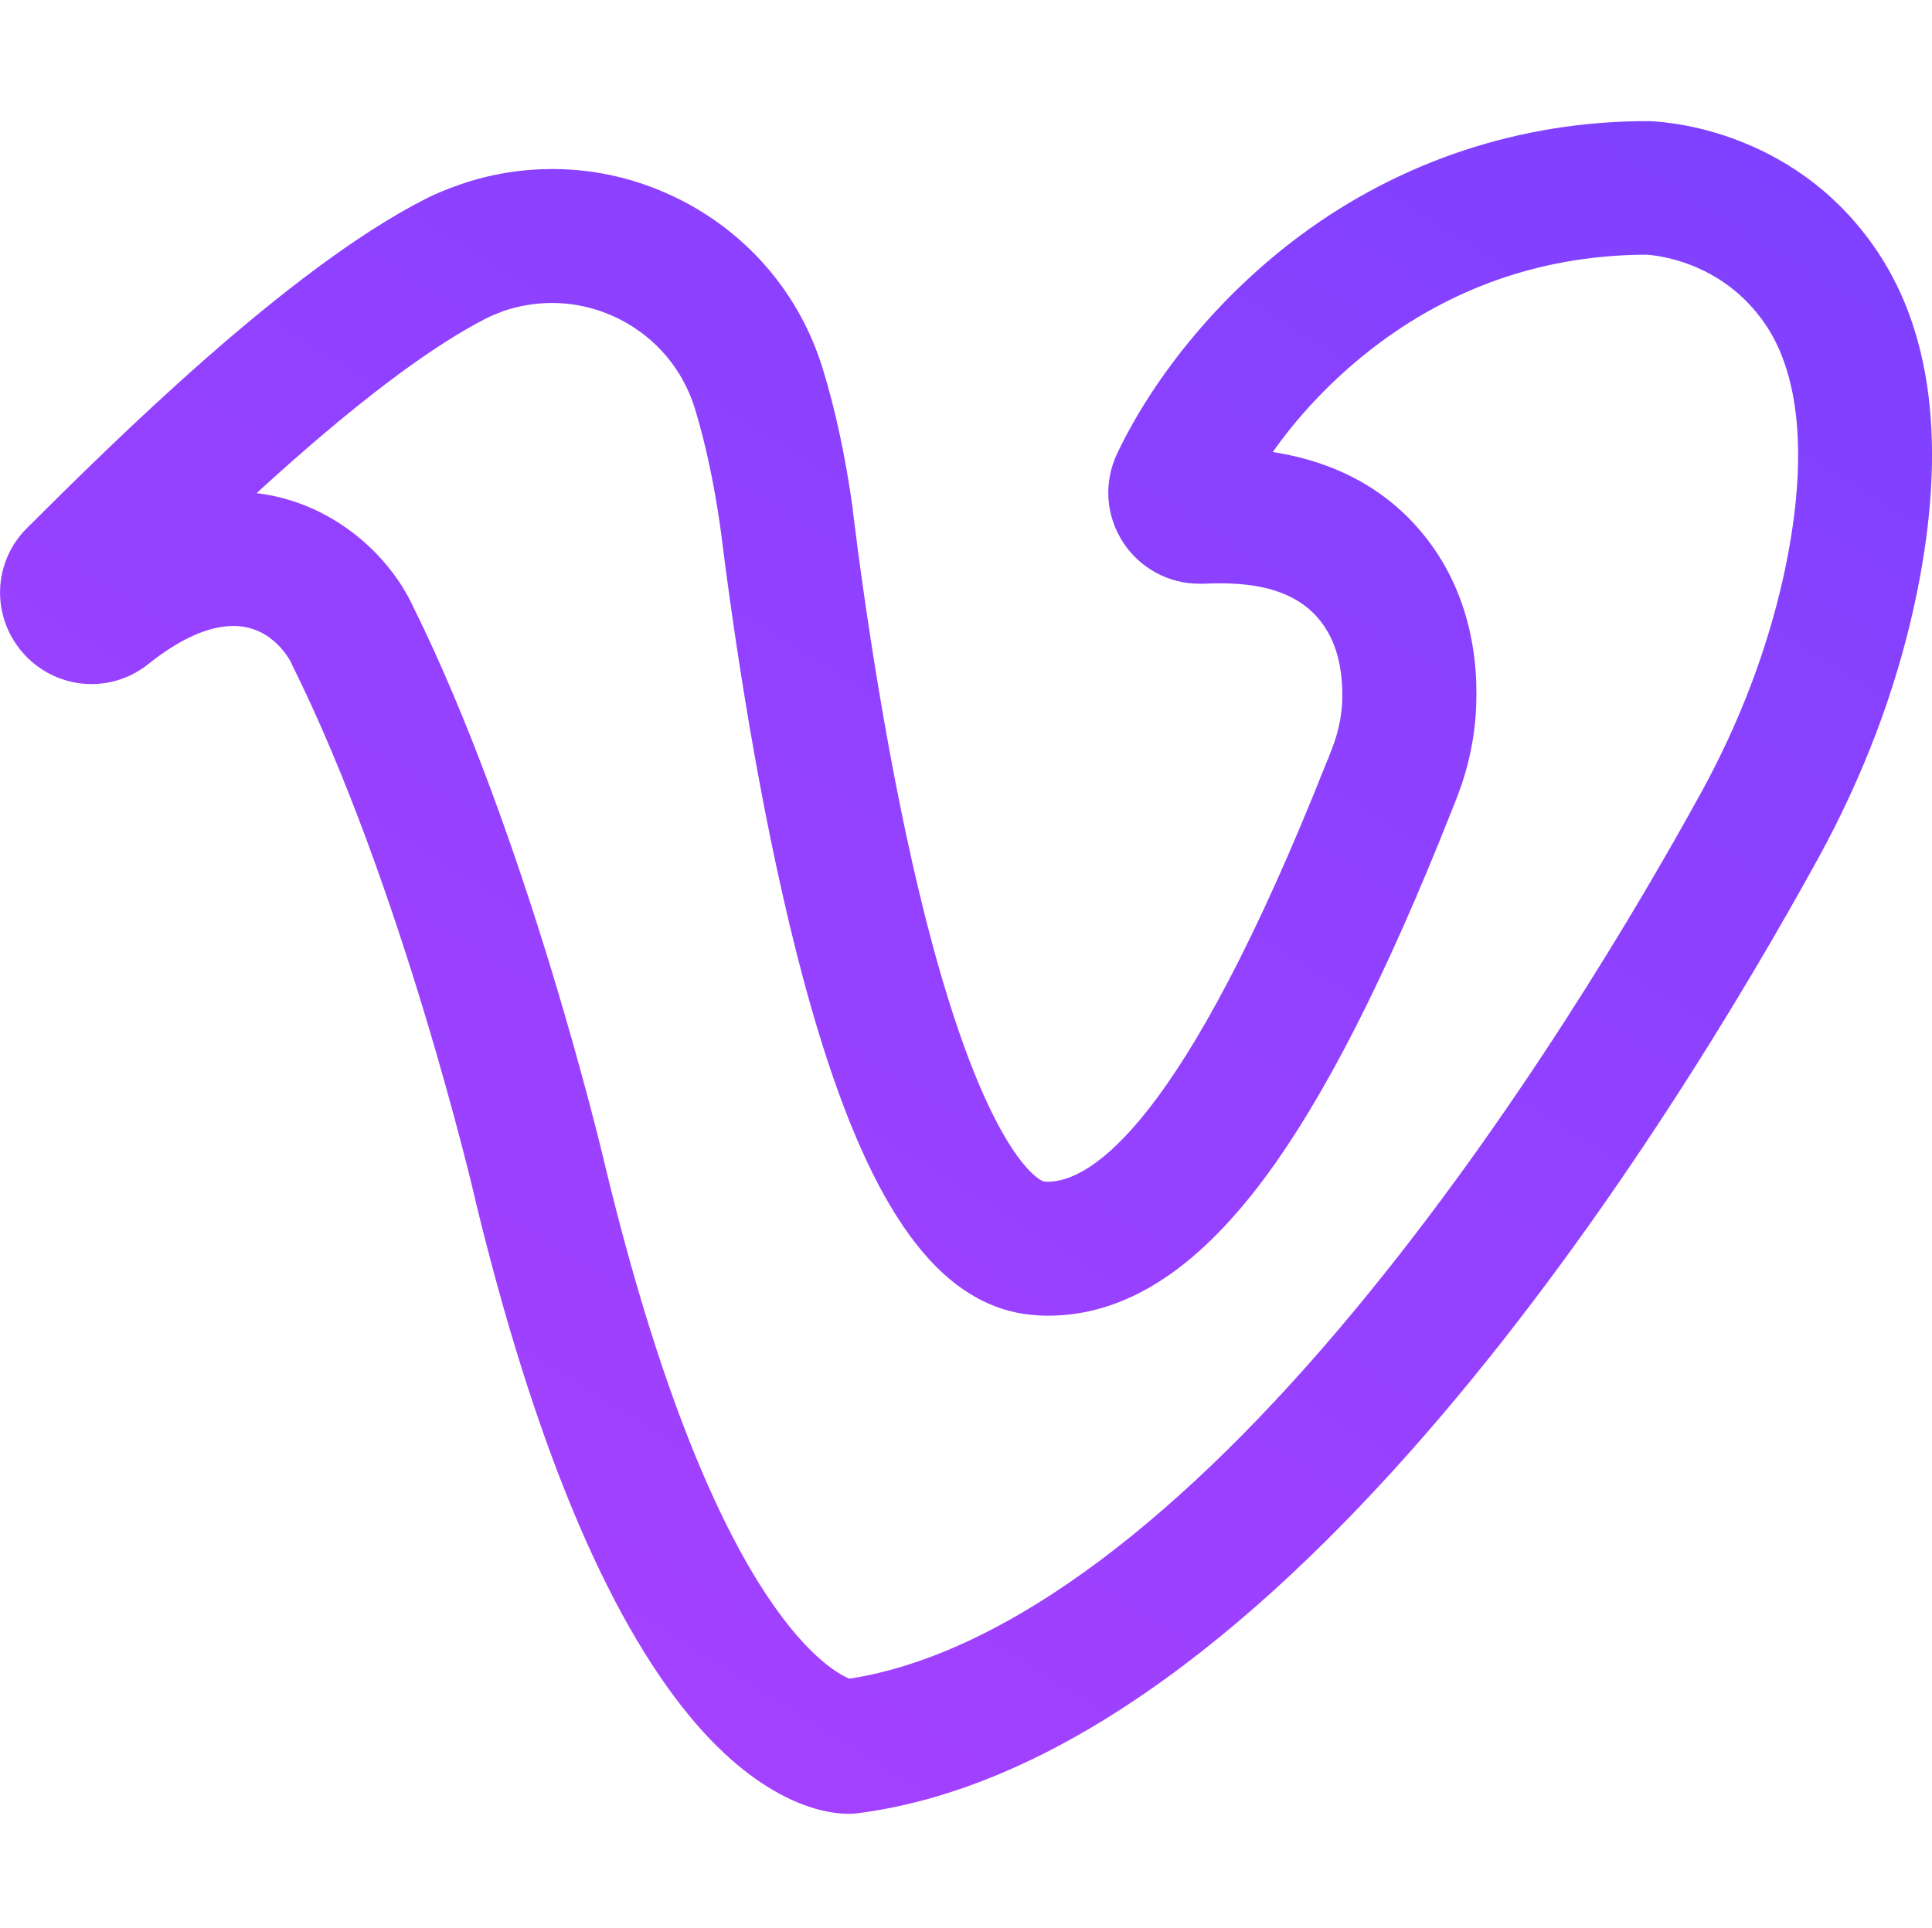 <?xml version="1.0" encoding="utf-8"?>
<!-- Generator: Adobe Illustrator 23.0.0, SVG Export Plug-In . SVG Version: 6.00 Build 0)  -->
<svg version="1.1" id="Layer_1" xmlns="http://www.w3.org/2000/svg" xmlns:xlink="http://www.w3.org/1999/xlink" x="0px" y="0px"
	 viewBox="0 0 512 511" style="enable-background:new 0 0 512 511;" xml:space="preserve">
<style type="text/css">
	.st0{fill:url(#SVGID_1_);}
</style>
<linearGradient id="SVGID_1_" gradientUnits="userSpaceOnUse" x1="372.194" y1="-19.735" x2="103.135" y2="410.851">
	<stop  offset="0" style="stop-color:#7F41FF"/>
	<stop  offset="1" style="stop-color:#A341FF"/>
</linearGradient>
<path class="st0" d="M497.5,66.6c-22.7-33.8-59.3-34.5-60.9-34.5h-0.1c-33.4,0-65.2,10.5-91.9,30.3c-20.5,15.2-38.2,36.2-48.5,57.7
	c-3.7,7.8-3.1,16.7,1.7,23.9c4.5,6.7,12,10.7,20,10.7c0.5,0,0.9,0,1.4,0c1.5-0.1,2.9-0.1,4.3-0.1c12.6,0,21.3,3.3,26.6,10.2
	c5.1,6.6,5.8,15.1,5.6,21.2c-0.2,4.1-1.1,8.3-2.7,12.4l-0.7,1.8c-0.3,0.8-0.3,0.8-0.4,1.1l-0.1,0.1
	c-38.4,97.2-62.9,111.8-74.2,111.8c-0.6,0-1-0.1-1.1-0.1l-0.2-0.1c-0.6-0.2-14.9-6.5-30.9-69.2c-10.1-39.7-16.5-85-19.4-108.5l0-0.3
	c-1.9-13.8-4.6-26.4-8-37.4c-6-19.4-19.3-35.2-37.4-44.5c-10.8-5.5-22.3-8.3-34.2-8.3c-8.2,0-16.3,1.3-24.2,4
	c-3.4,1.2-6.5,2.4-9.4,3.9C76.3,71.2,29.6,117.6,7.2,139.9c-9,8.9-9.6,23-1.5,32.7c4.6,5.5,11.4,8.7,18.5,8.7
	c5.5,0,10.7-1.8,15.1-5.3c8.4-6.7,16-10.1,22.6-10.1c10.5,0,15.1,9.4,15.3,9.8l0.2,0.5c29.1,58.4,48.3,140.6,48.5,141.5l0,0.1
	c15.5,64.1,34.7,110.3,57,137.2c19.8,23.9,36.9,25.7,41.7,25.7h1.3l1.1-0.1c112.2-14.2,215.7-181.9,255-253.4
	c11.7-21.4,20.2-43.7,25.2-66.3C516,121,512.7,89.3,497.5,66.6z M450.8,210.1c-16.1,29.3-49.4,86-91.5,136.8
	c-23,27.8-45.7,50.1-67.4,66.4c-23.6,17.7-46.1,28.4-66.8,31.6c-5.8-2.4-36.7-20.1-64.6-135.4c-0.8-3.6-20.9-88-51.1-148.9
	C103,146.9,88,133.1,68,130.7c25.2-23.1,45.7-38.6,60.8-46.3c1.4-0.7,2.9-1.3,4.7-2c4.2-1.4,8.5-2.1,12.8-2.1
	c6.3,0,12.4,1.5,18.1,4.4c9.5,4.9,16.5,13.2,19.7,23.4c2.8,9.1,5.1,19.8,6.8,31.7c3.7,29.7,10.2,73.3,20.2,112.8
	c14,55.2,30.6,84.9,52.1,93.4c3.1,1.3,8.1,2.7,14.5,2.7c20.3,0,39.1-11.9,57.3-36.3c16-21.5,32.3-53.5,49.9-98
	c0.1-0.2,0.1-0.4,0.6-1.5l0.7-1.8c3-7.8,4.7-15.9,5-23.9c0.7-17.1-3.8-32.4-13-44.3c-9.8-12.7-23.6-20.4-40.9-23.1
	c5.9-8.4,15.2-19.2,28.4-29c20.8-15.4,44.5-23.2,70.6-23.3c1.4,0.1,20,1.2,31.7,18.7c9.5,14.2,11.1,37.3,4.6,66.8
	C468.2,172.6,460.9,191.7,450.8,210.1z"/>
</svg>
